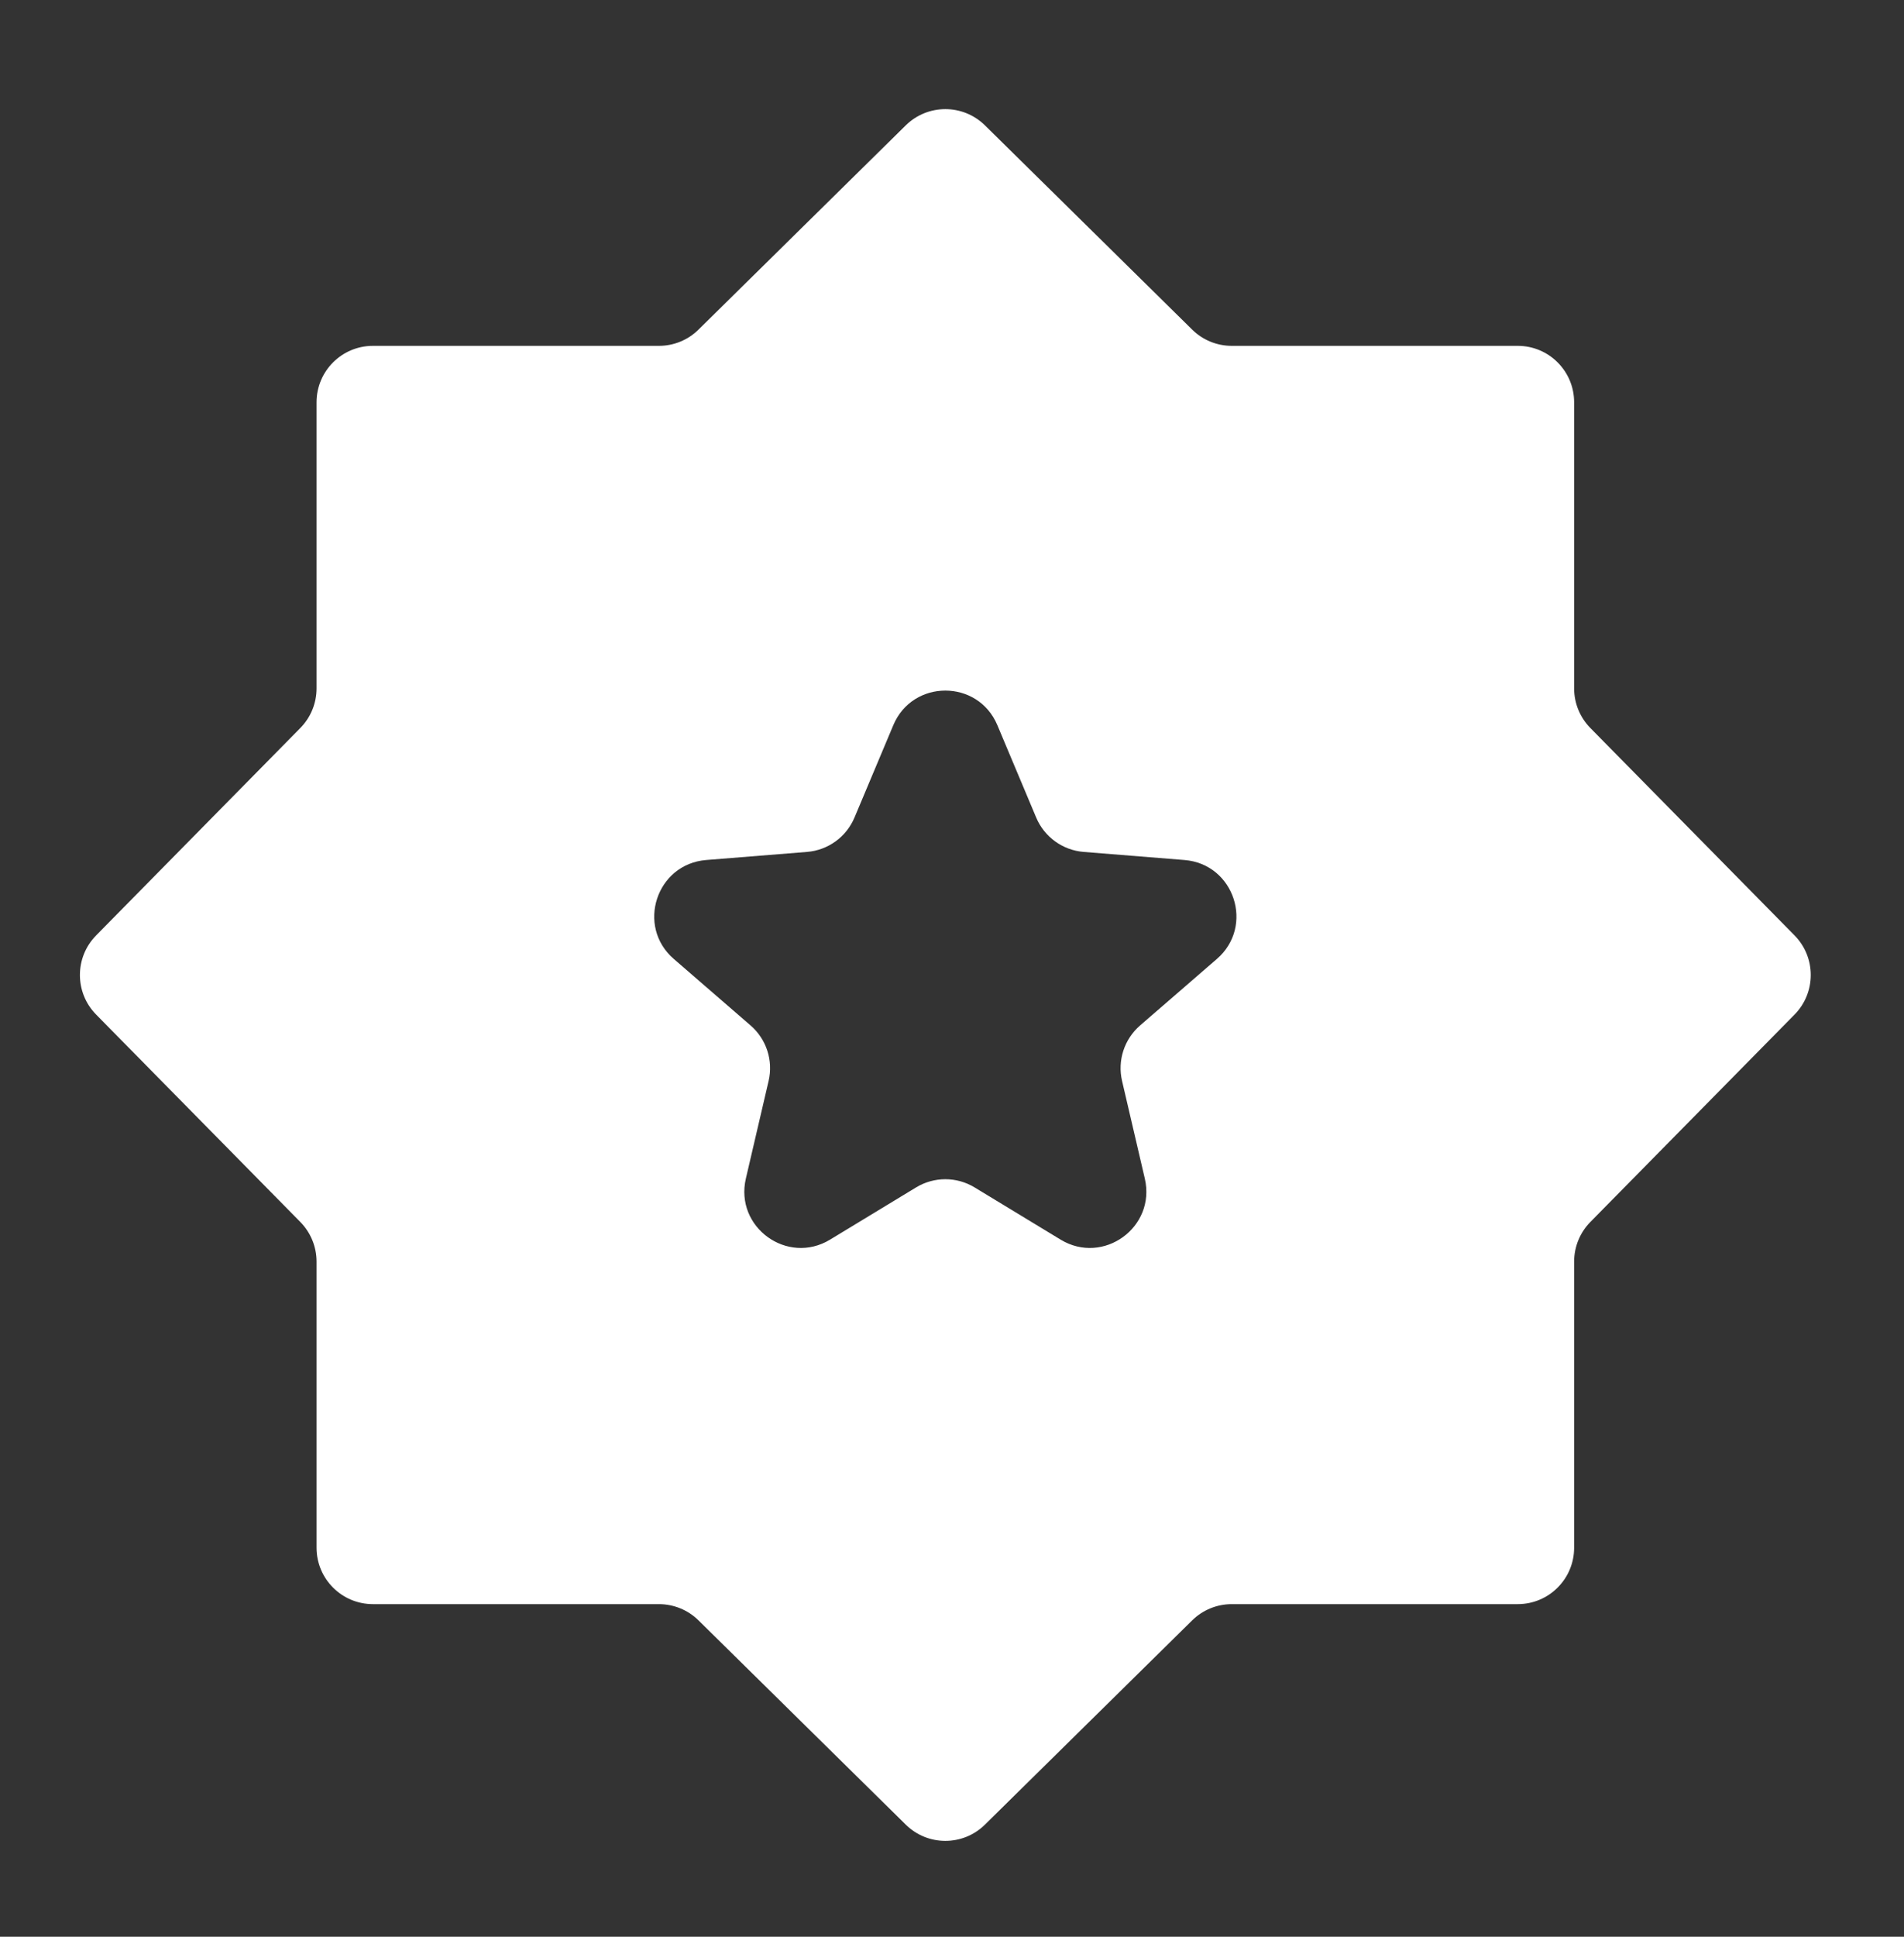<svg width="60" height="61" viewBox="0 0 60 61" fill="none" xmlns="http://www.w3.org/2000/svg">
<rect x="0" y="0" width="60" height="61" fill="#333333" stroke="none"/>
<mask id="mask0_2184_42623" style="mask-type:alpha" maskUnits="userSpaceOnUse" x="0" y="0" width="60" height="61">
<rect x="0.066" y="0.988" width="59.446" height="59.446" fill="#D9D9D9"/>
</mask>
<g mask="url(#mask0_2184_42623)">
<path d="M31.038 57.469C30.346 58.151 29.235 58.151 28.543 57.469L22.011 51.035C21.679 50.708 21.231 50.524 20.764 50.524H11.752C10.771 50.524 9.975 49.728 9.975 48.747V39.735C9.975 39.268 9.791 38.82 9.463 38.487L3.03 31.956C2.348 31.264 2.348 30.153 3.03 29.461L9.463 22.93C9.791 22.598 9.975 22.149 9.975 21.683V12.671C9.975 11.689 10.771 10.893 11.752 10.893H20.764C21.231 10.893 21.679 10.71 22.011 10.382L28.543 3.948C29.235 3.267 30.346 3.267 31.038 3.948L37.569 10.382C37.901 10.71 38.349 10.893 38.816 10.893H47.828C48.81 10.893 49.605 11.689 49.605 12.671V21.683C49.605 22.149 49.789 22.598 50.117 22.93L56.55 29.461C57.232 30.153 57.232 31.264 56.55 31.956L50.117 38.487C49.789 38.82 49.605 39.268 49.605 39.735V48.747C49.605 49.728 48.81 50.524 47.828 50.524H38.816C38.349 50.524 37.901 50.708 37.569 51.035L31.038 57.469ZM23.504 37.12C23.147 38.653 24.812 39.86 26.158 39.043L28.868 37.399C29.435 37.055 30.146 37.055 30.712 37.399L33.422 39.043C34.768 39.86 36.433 38.653 36.076 37.12L35.359 34.045C35.209 33.402 35.428 32.73 35.927 32.298L38.347 30.203C39.539 29.172 38.898 27.213 37.326 27.087L34.149 26.832C33.487 26.779 32.91 26.361 32.653 25.75L31.429 22.839C30.818 21.388 28.762 21.388 28.151 22.839L26.927 25.75C26.67 26.361 26.093 26.779 25.431 26.832L22.254 27.087C20.682 27.213 20.041 29.172 21.233 30.203L23.653 32.298C24.152 32.73 24.371 33.402 24.221 34.045L23.504 37.12Z" fill="white"/>
</g>
</svg>
